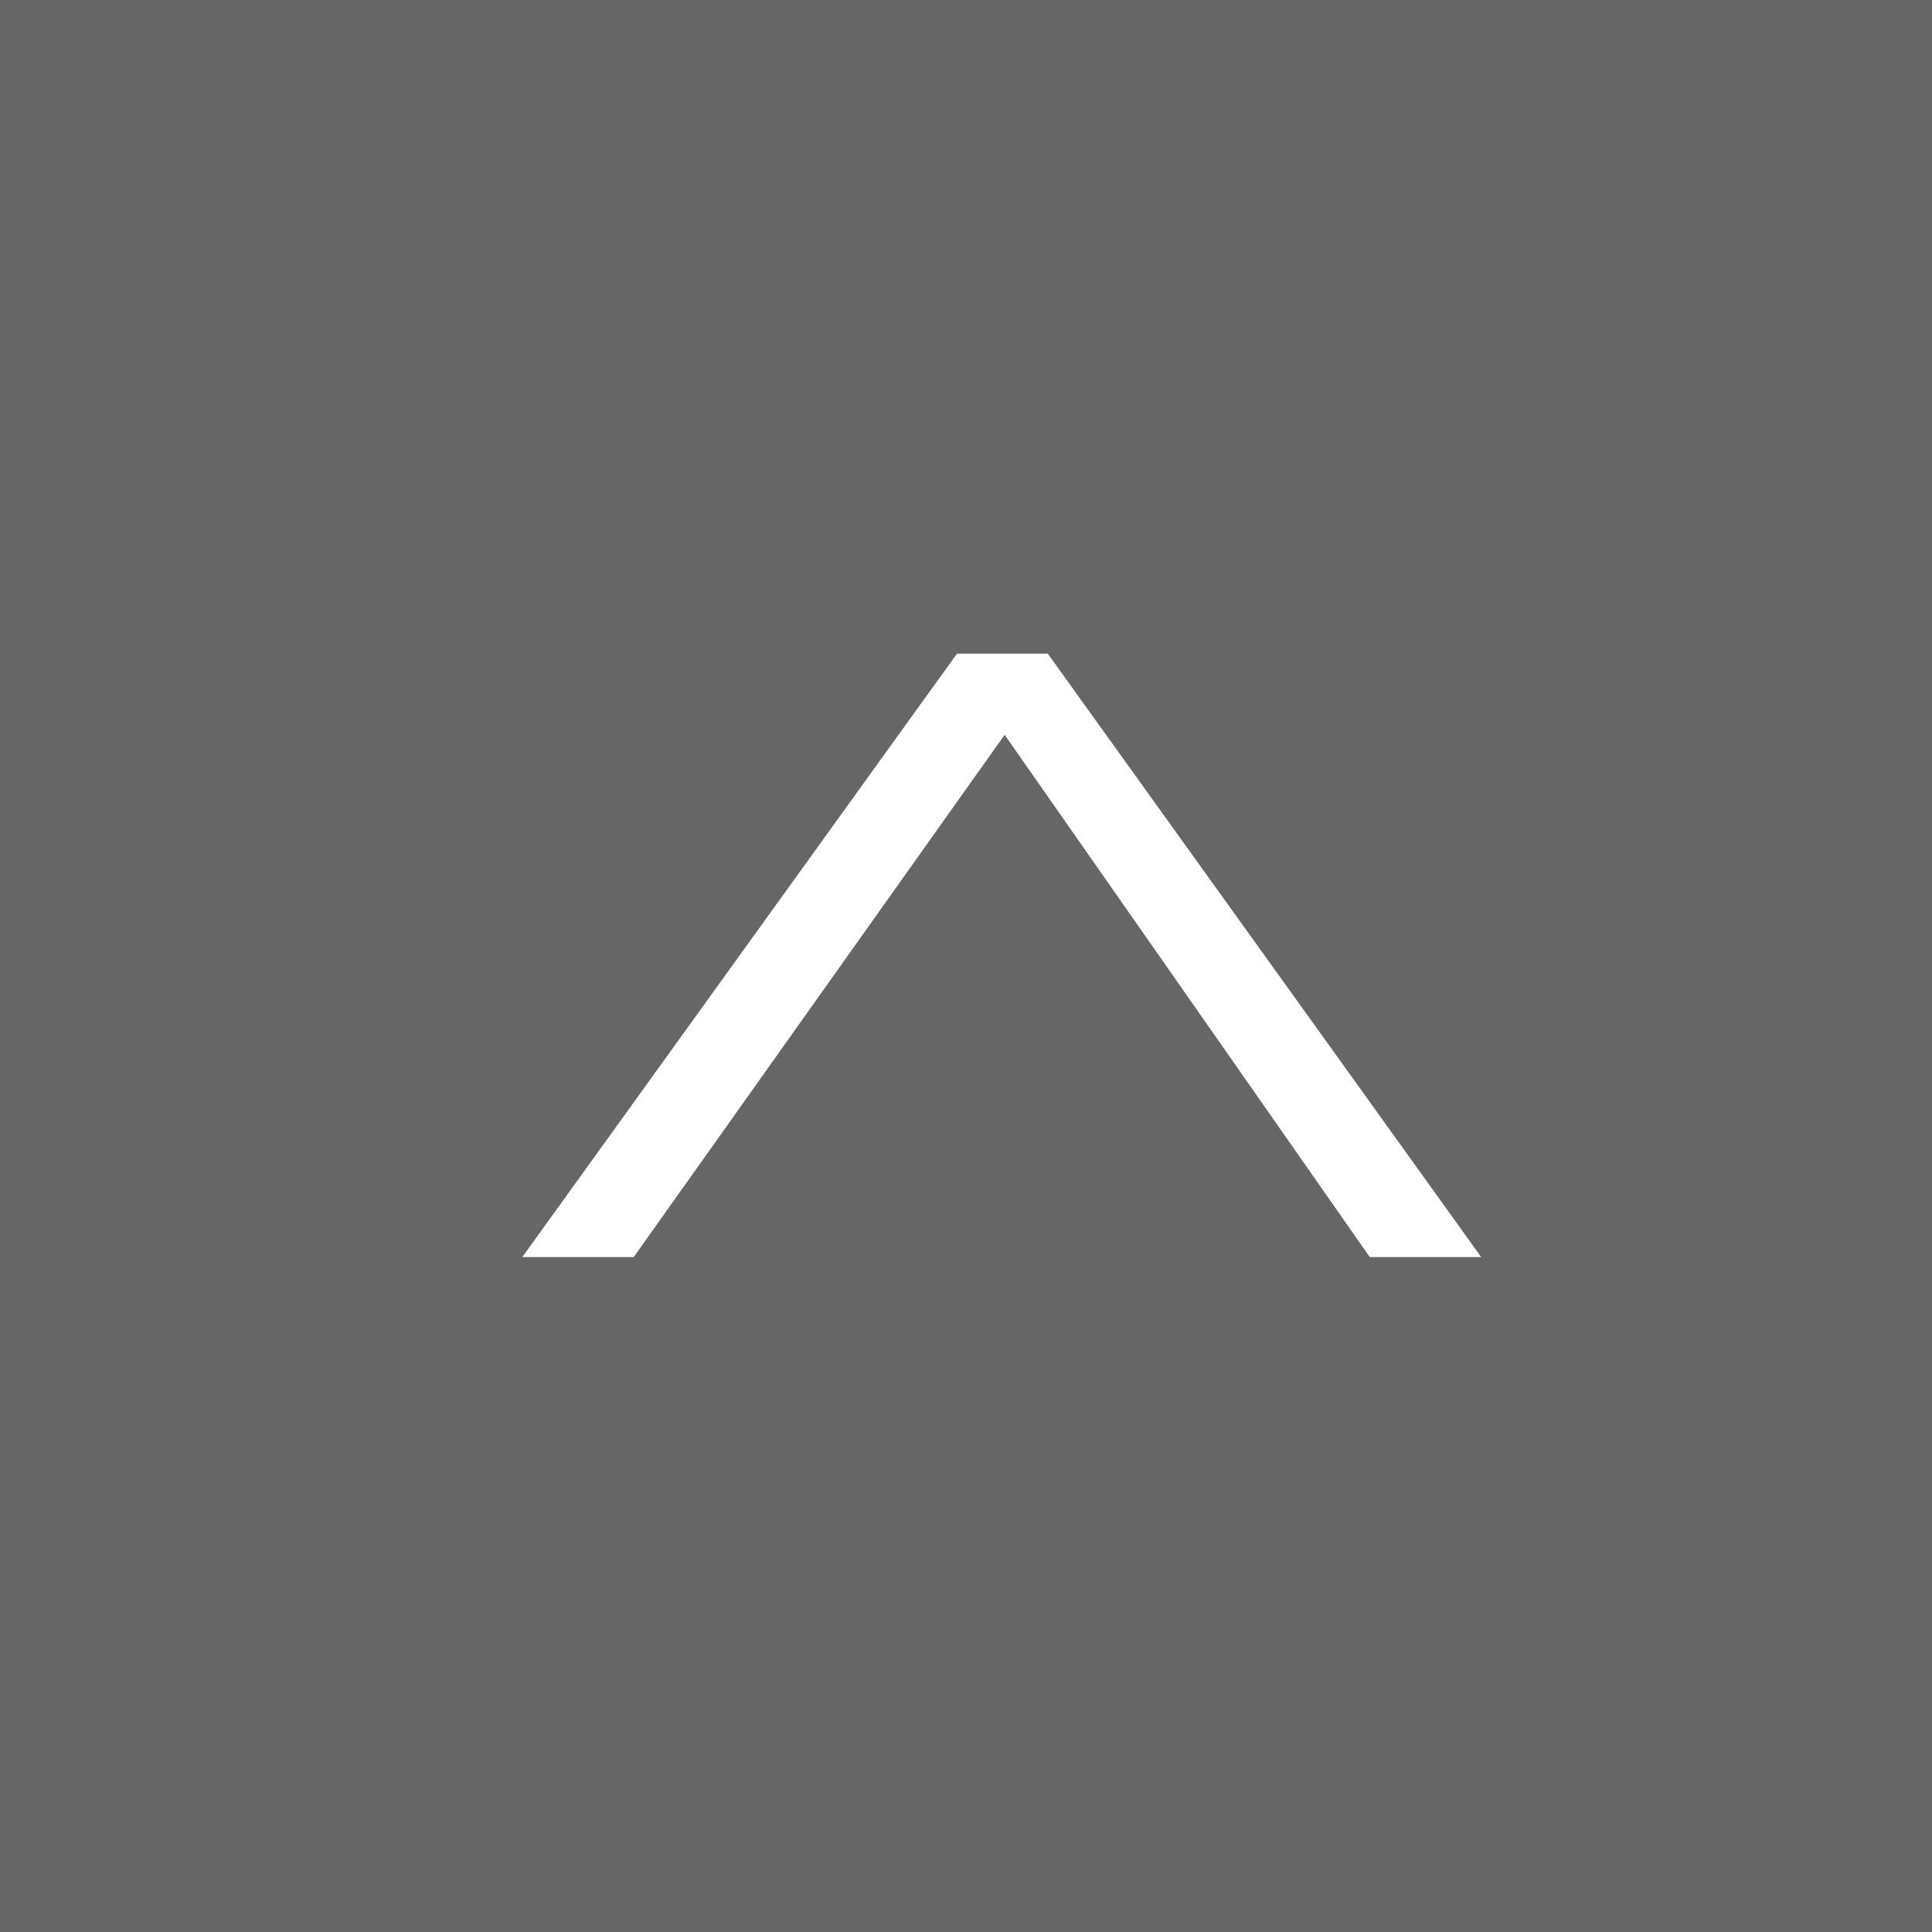 <svg xmlns="http://www.w3.org/2000/svg" viewBox="0 0 30 30"><defs><style>.cls-1{fill:#666;}.cls-2{fill:#fff;}</style></defs><g id="レイヤー_2" data-name="レイヤー 2"><g id="レイヤー_1-2" data-name="レイヤー 1"><rect class="cls-1" width="30" height="30"/><path class="cls-2" d="M14.86,10.15h1.41L23,19.52H21.27L15.6,11.41h0L9.84,19.52H8.11Z"/></g></g></svg>